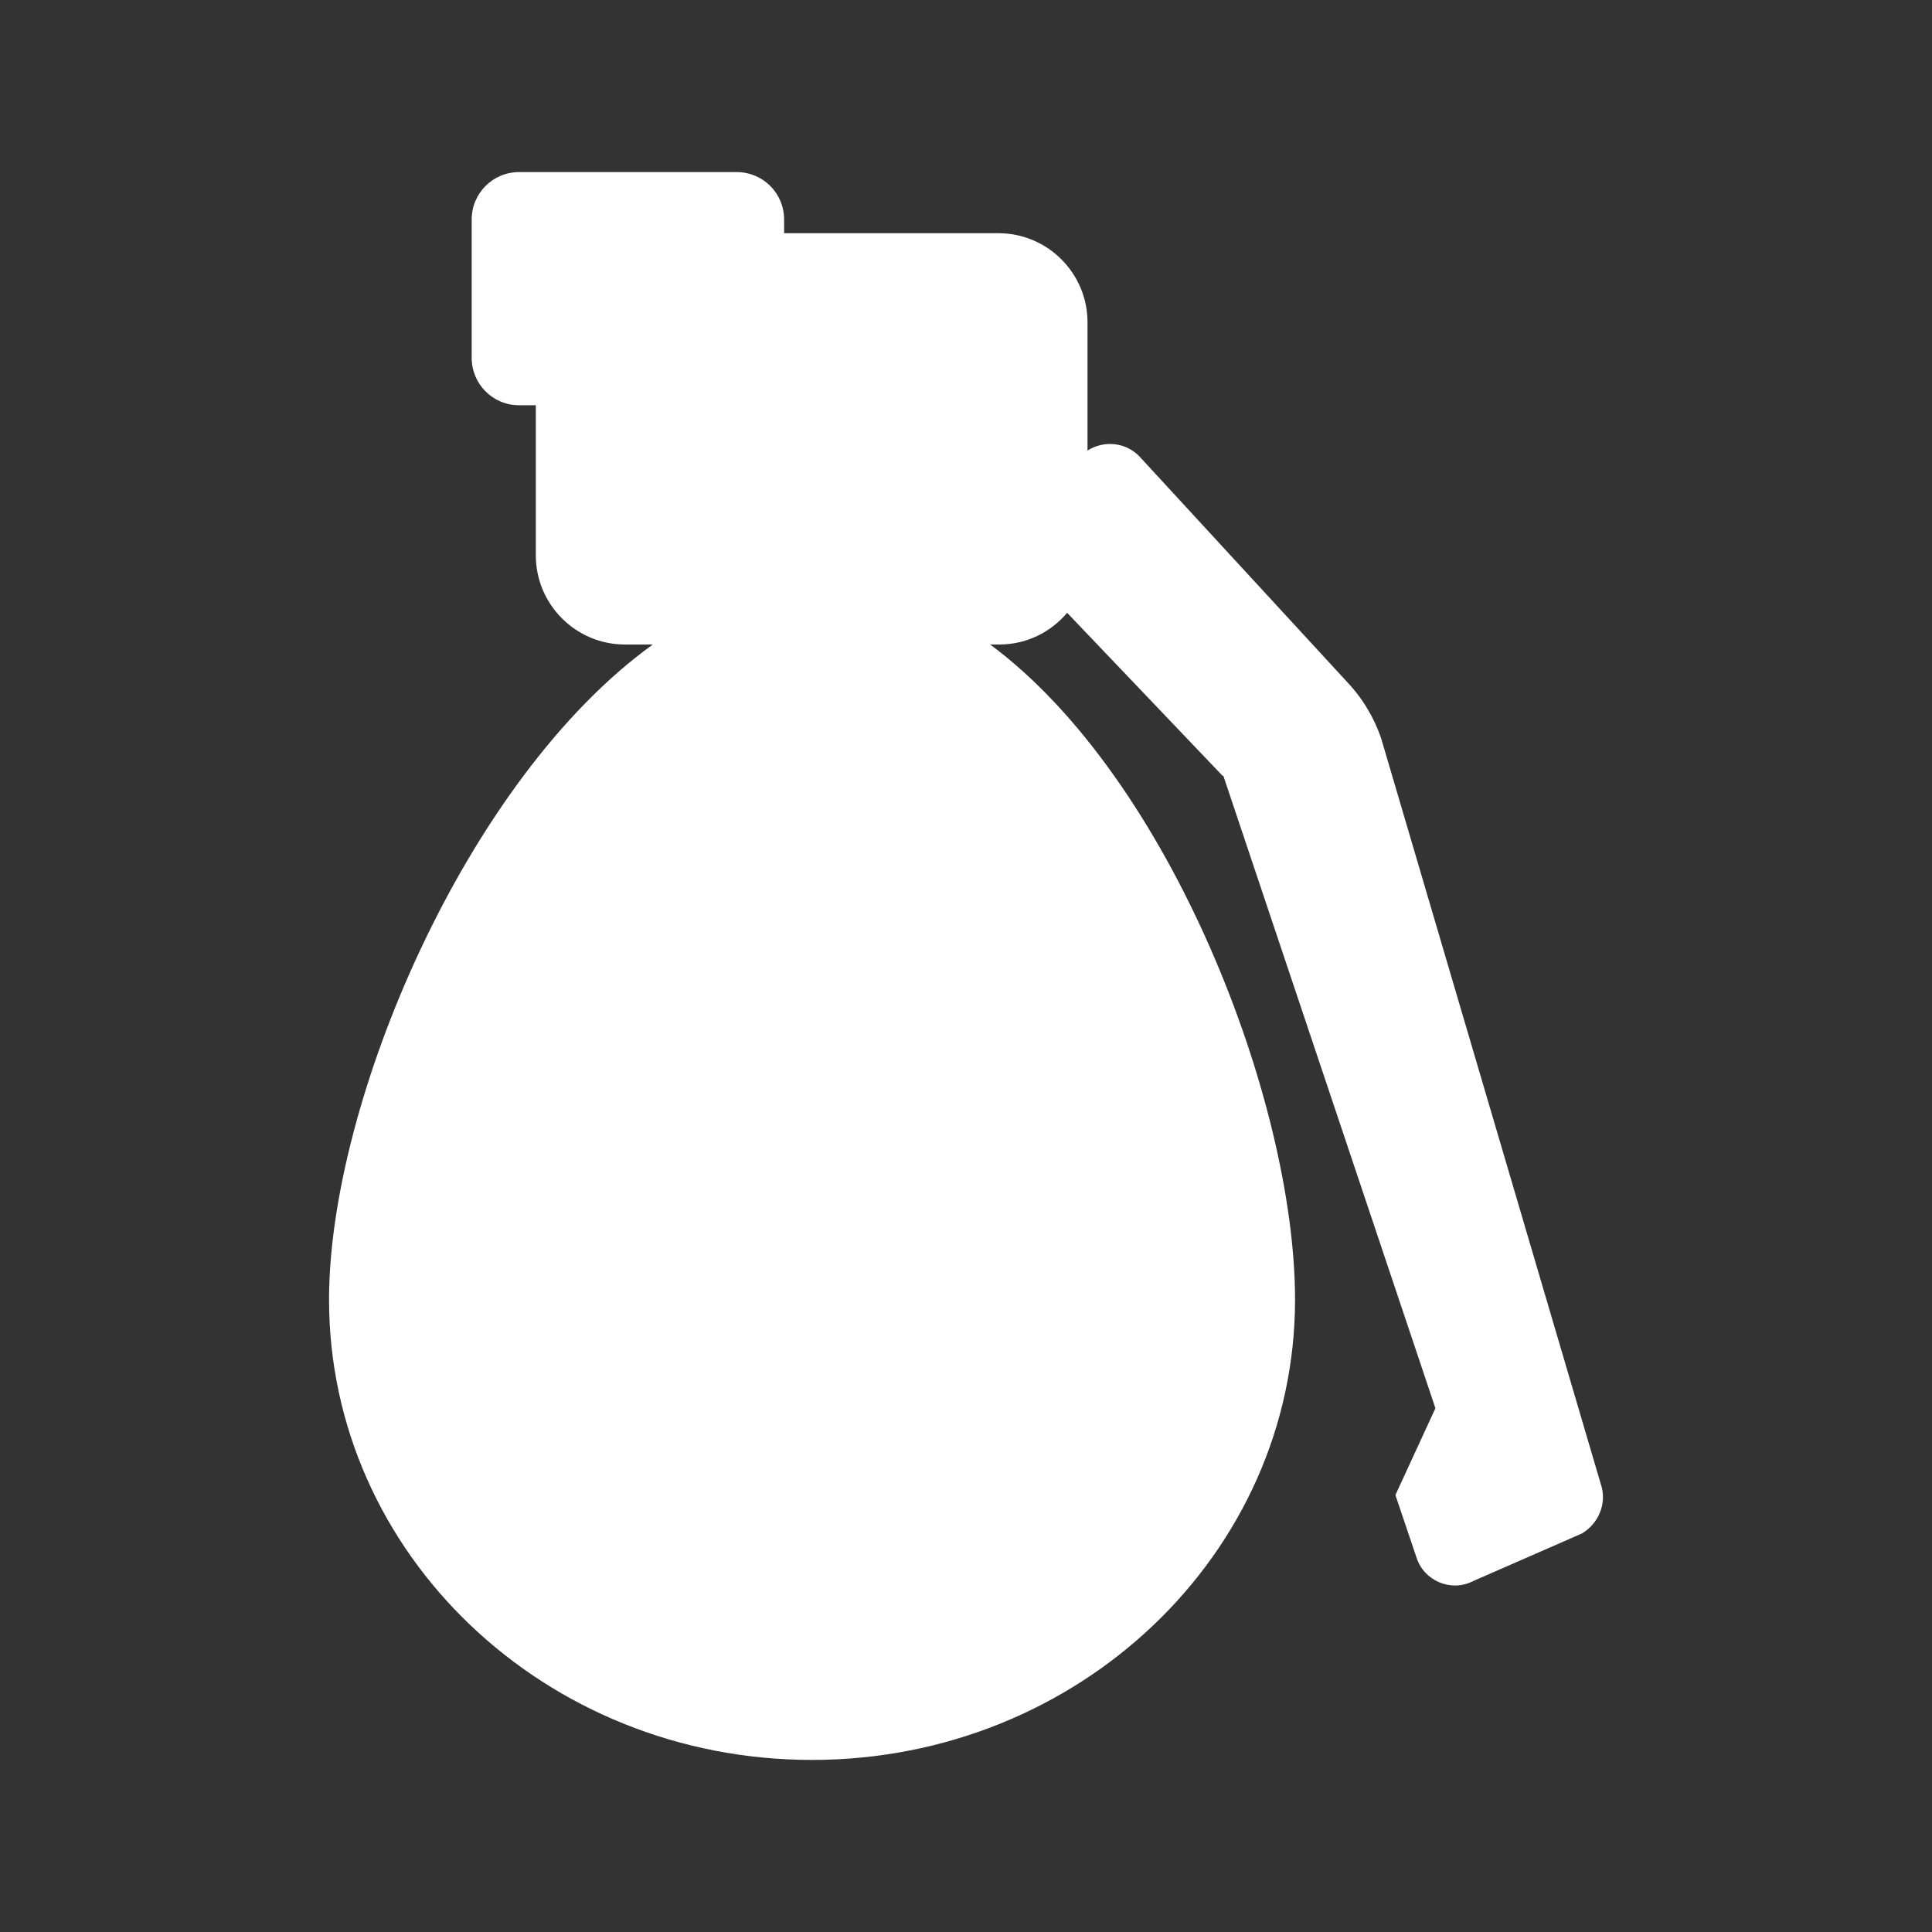 <?xml version="1.0" encoding="utf-8"?>
<!-- Generator: Adobe Illustrator 25.0.1, SVG Export Plug-In . SVG Version: 6.00 Build 0)  -->
<svg version="1.1" id="Layer_1" xmlns="http://www.w3.org/2000/svg" xmlns:xlink="http://www.w3.org/1999/xlink" x="0px" y="0px"
	 viewBox="0 0 256 256" style="enable-background:new 0 0 256 256;" xml:space="preserve">
<rect x="0" y="0" width="256" height="256" fill="#333333" stroke="none"/>
<style type="text/css">
	.st0{fill-rule:evenodd;clip-rule:evenodd;fill:#FFFFFF;}
</style>
<path class="st0" d="M212.1,196.6L183,97.8c-0.9-2.6-2.3-5-4.1-7L151,60.5c-1.8-1.9-4.7-2.2-6.9-0.8V42.7c0-6.5-5.3-11.8-11.8-11.8
	h-28.4v-1.8c0-3.5-2.8-6.3-6.3-6.3H68.8c-3.5,0-6.3,2.8-6.3,6.3v18.3c0,3.5,2.8,6.3,6.3,6.3H71v19.9c0,6.5,5.3,11.8,11.8,11.8h3.7
	c-24.7,17.8-42.9,60.6-42.9,86.8c0,33.7,28.6,61,64,61c35.3,0,64-27.3,64-61c0-26.2-16.5-69.1-40.4-86.8h1.2c3.6,0,6.8-1.6,9-4.2
	l20.6,21.6l0.1,0l28.1,83.8l-5.3,11.5l2.8,8.3c1,3.1,4.6,4.6,7.5,3.1l14.4-6.3C211.8,201.9,213,199.2,212.1,196.6z"/>
</svg>
